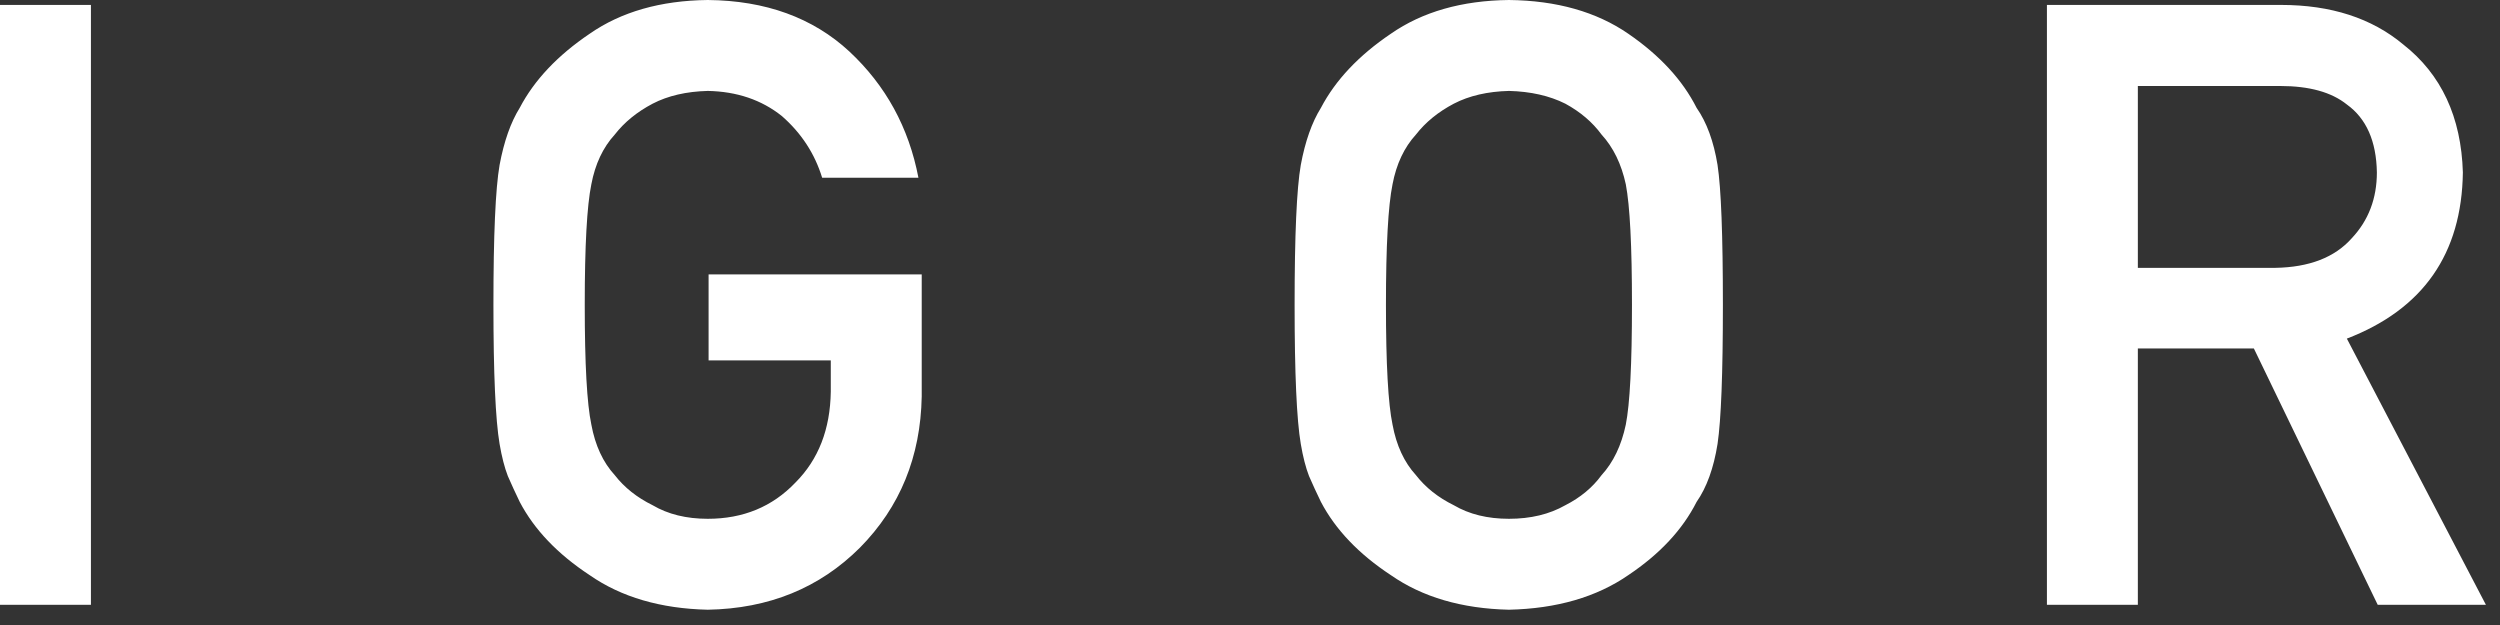 <?xml version="1.0" encoding="UTF-8"?>
<svg width="108px" height="27px" viewBox="0 0 108 27" version="1.1" xmlns="http://www.w3.org/2000/svg" xmlns:xlink="http://www.w3.org/1999/xlink">
    <rect x="0" y="0" width="108" height="27" fill="#333333" stroke="none"/>
    <title>logoIgor</title>
    <g id="Page-1" stroke="none" stroke-width="1" fill="none" fill-rule="evenodd">
        <g id="logoIgor" fill="#FFFFFF" fill-rule="nonzero">
            <path d="M0,26.127 L0,0.213 L3.928,0.213 L3.928,26.127 L0,26.127 Z M30.611,15.57 L30.611,11.855 L39.818,11.855 L39.818,17.134 C39.77,19.729 38.882,21.903 37.152,23.656 C35.41,25.398 33.218,26.293 30.576,26.34 C28.538,26.293 26.837,25.795 25.475,24.847 C24.088,23.935 23.081,22.88 22.453,21.684 C22.264,21.293 22.092,20.919 21.938,20.564 C21.796,20.197 21.677,19.734 21.582,19.178 C21.405,18.135 21.316,16.132 21.316,13.17 C21.316,10.16 21.405,8.146 21.582,7.127 C21.772,6.108 22.062,5.285 22.453,4.657 C23.081,3.46 24.088,2.393 25.475,1.457 C26.837,0.51 28.538,0.024 30.576,0 C33.076,0.024 35.114,0.764 36.69,2.222 C38.266,3.691 39.261,5.51 39.676,7.678 L35.517,7.678 C35.197,6.635 34.616,5.747 33.775,5.012 C32.898,4.313 31.832,3.952 30.576,3.928 C29.651,3.952 28.858,4.135 28.194,4.479 C27.519,4.834 26.974,5.279 26.559,5.812 C26.049,6.369 25.712,7.086 25.546,7.962 C25.356,8.887 25.261,10.623 25.261,13.17 C25.261,15.718 25.356,17.442 25.546,18.342 C25.712,19.243 26.049,19.971 26.559,20.528 C26.974,21.062 27.519,21.494 28.194,21.826 C28.858,22.217 29.651,22.412 30.576,22.412 C32.104,22.412 33.366,21.891 34.361,20.848 C35.357,19.853 35.866,18.544 35.89,16.92 L35.89,15.57 L30.611,15.57 Z M55.927,13.17 C55.927,10.16 56.016,8.146 56.194,7.127 C56.383,6.108 56.674,5.285 57.065,4.657 C57.693,3.46 58.7,2.393 60.086,1.457 C61.449,0.51 63.149,0.024 65.187,0 C67.249,0.024 68.967,0.51 70.341,1.457 C71.704,2.393 72.687,3.46 73.292,4.657 C73.73,5.285 74.032,6.108 74.198,7.127 C74.352,8.146 74.429,10.16 74.429,13.17 C74.429,16.132 74.352,18.135 74.198,19.178 C74.032,20.22 73.73,21.056 73.292,21.684 C72.687,22.88 71.704,23.935 70.341,24.847 C68.967,25.795 67.249,26.293 65.187,26.34 C63.149,26.293 61.449,25.795 60.086,24.847 C58.7,23.935 57.693,22.88 57.065,21.684 C56.875,21.293 56.703,20.919 56.549,20.564 C56.407,20.197 56.288,19.734 56.194,19.178 C56.016,18.135 55.927,16.132 55.927,13.17 Z M59.873,13.17 C59.873,15.718 59.968,17.442 60.157,18.342 C60.323,19.243 60.661,19.971 61.17,20.528 C61.585,21.062 62.13,21.494 62.805,21.826 C63.469,22.217 64.263,22.412 65.187,22.412 C66.123,22.412 66.935,22.217 67.622,21.826 C68.274,21.494 68.795,21.062 69.186,20.528 C69.696,19.971 70.045,19.243 70.235,18.342 C70.412,17.442 70.501,15.718 70.501,13.17 C70.501,10.623 70.412,8.887 70.235,7.963 C70.045,7.086 69.696,6.369 69.186,5.812 C68.795,5.279 68.274,4.834 67.622,4.479 C66.935,4.135 66.123,3.952 65.187,3.928 C64.263,3.952 63.469,4.135 62.805,4.479 C62.13,4.834 61.585,5.279 61.17,5.812 C60.661,6.369 60.323,7.086 60.157,7.963 C59.968,8.887 59.873,10.623 59.873,13.17 Z M92.355,3.715 L92.355,11.571 L98.291,11.571 C99.761,11.547 100.862,11.12 101.597,10.291 C102.32,9.521 102.681,8.573 102.681,7.447 C102.658,6.096 102.225,5.119 101.384,4.514 C100.72,3.981 99.761,3.715 98.505,3.715 L92.355,3.715 Z M88.427,26.127 L88.427,0.213 L98.54,0.213 C100.697,0.213 102.456,0.782 103.819,1.92 C105.466,3.211 106.325,5.054 106.396,7.447 C106.349,10.966 104.678,13.36 101.384,14.628 L107.391,26.127 L102.717,26.127 L97.367,15.054 L92.355,15.054 L92.355,26.127 L88.427,26.127 Z"></path>
        </g>
    </g>
</svg>